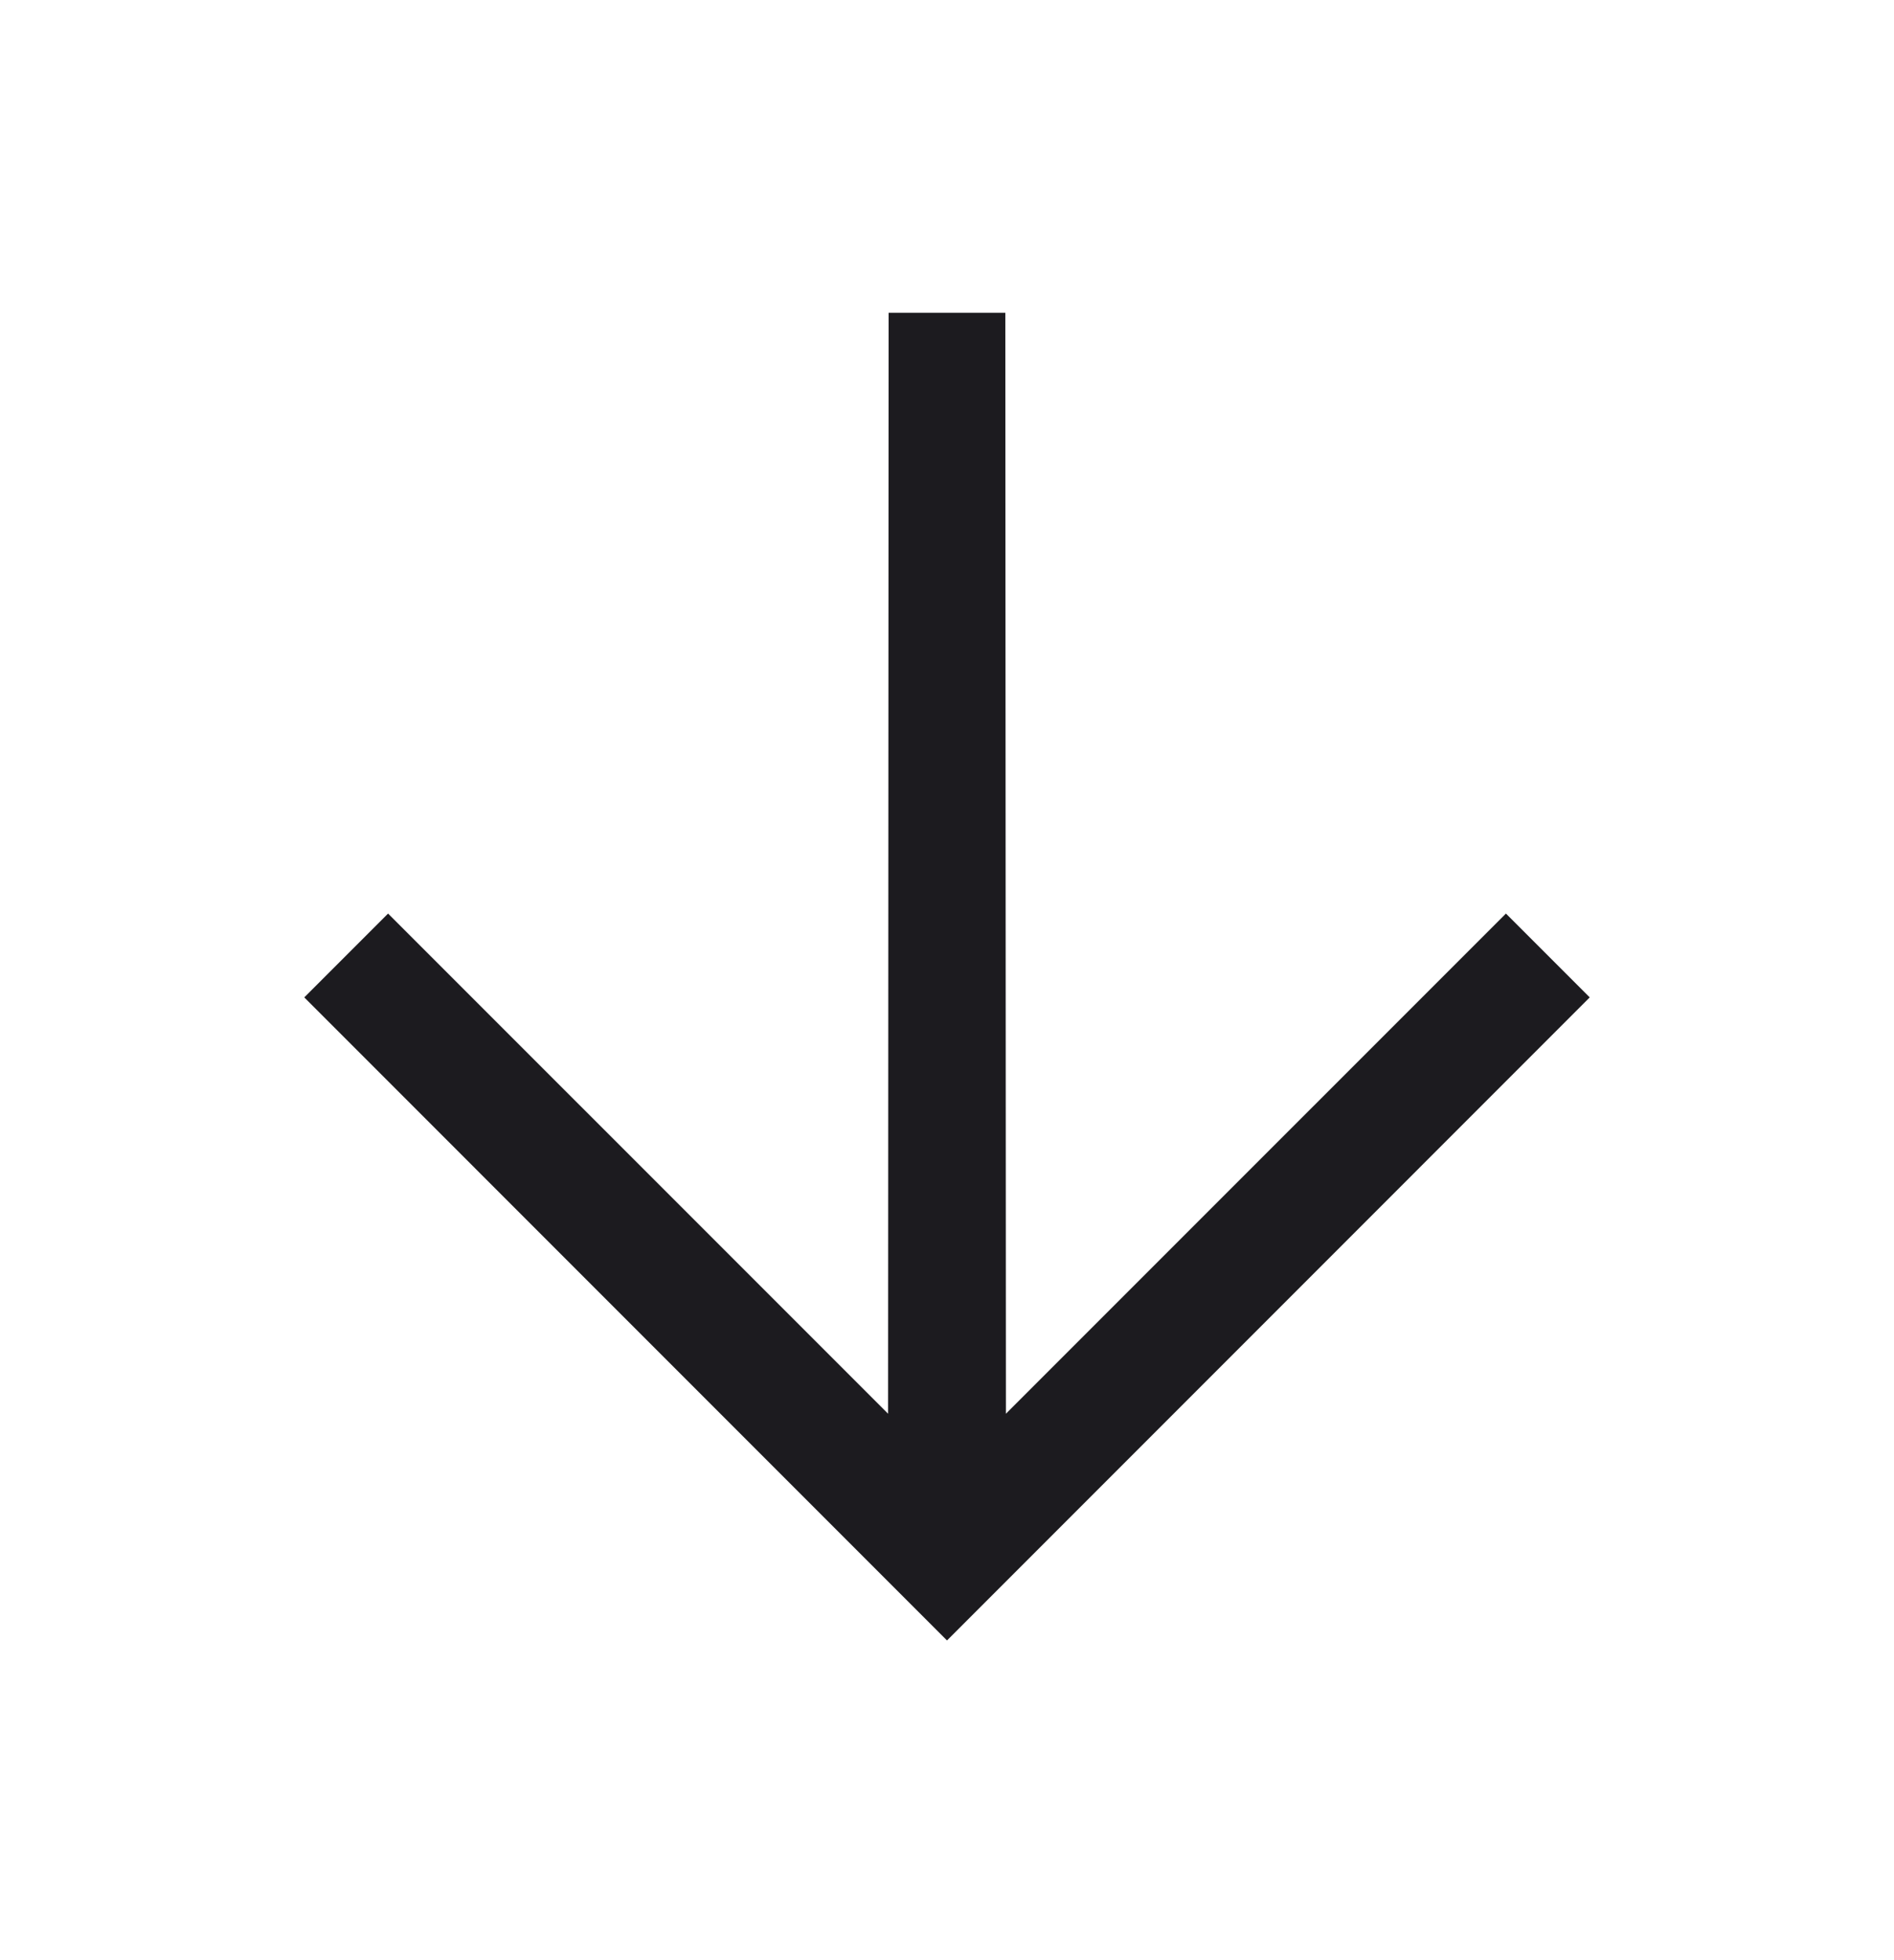 <svg width="29" height="30" viewBox="0 0 29 30" fill="none" xmlns="http://www.w3.org/2000/svg">
<g filter="url(#filter0_d_436_74)">
<path d="M13.606 0.787L15.393 0.787L15.402 17.637L23.058 9.982L24.341 11.265L14.5 21.107L4.659 11.265L5.942 9.982L13.598 17.637L13.606 0.787Z" fill="#1C1B1F"/>
</g>
<defs>
<filter id="filter0_d_436_74" x="0.658" y="0.787" width="27.683" height="28.32" filterUnits="userSpaceOnUse" color-interpolation-filters="sRGB">
<feFlood flood-opacity="0" result="BackgroundImageFix"/>
<feColorMatrix in="SourceAlpha" type="matrix" values="0 0 0 0 0 0 0 0 0 0 0 0 0 0 0 0 0 0 127 0" result="hardAlpha"/>
<feOffset dy="4"/>
<feGaussianBlur stdDeviation="2"/>
<feComposite in2="hardAlpha" operator="out"/>
<feColorMatrix type="matrix" values="0 0 0 0 0 0 0 0 0 0 0 0 0 0 0 0 0 0 0.25 0"/>
<feBlend mode="normal" in2="BackgroundImageFix" result="effect1_dropShadow_436_74"/>
<feBlend mode="normal" in="SourceGraphic" in2="effect1_dropShadow_436_74" result="shape"/>
</filter>
</defs>
</svg>
